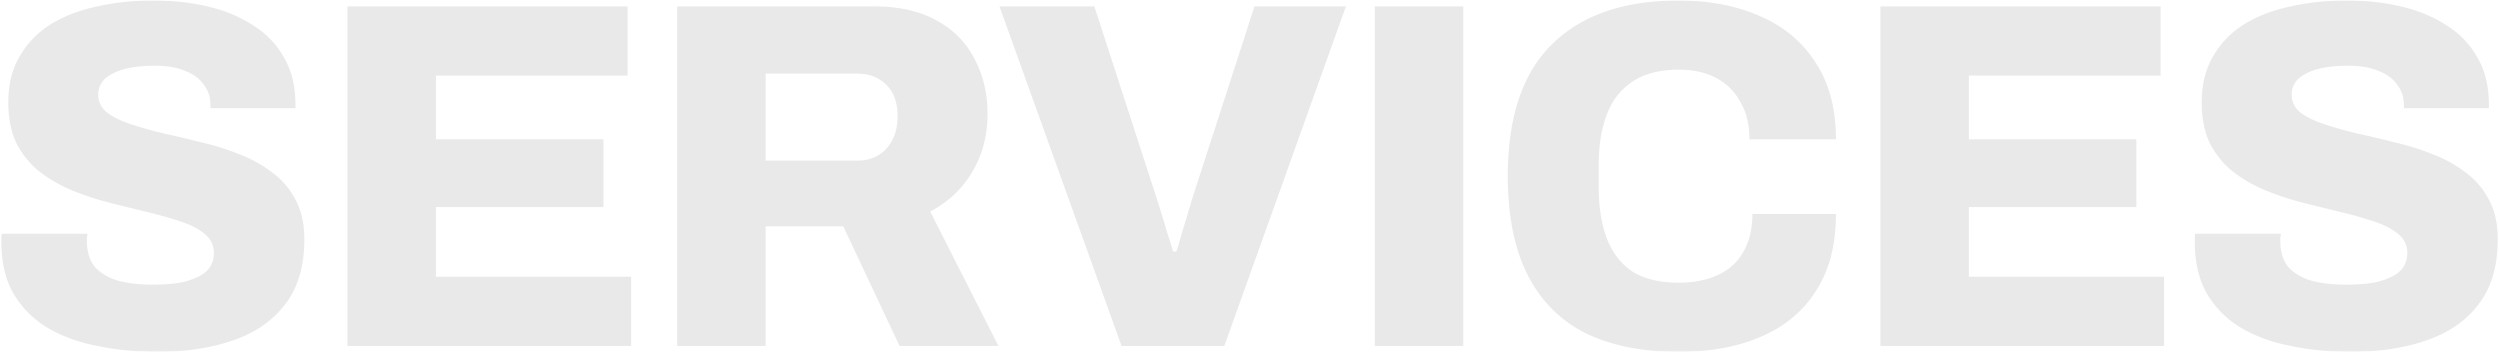 <svg xmlns="http://www.w3.org/2000/svg" width="860" height="121" fill="none"><mask id="a" width="860" height="121" x="0" y="0" maskUnits="userSpaceOnUse" style="mask-type:alpha"><path fill="red" d="M0 0h860v121H0z"/></mask><g mask="url(#a)"><path fill="#E9E9E9" d="M54.2 121.04q-11.05 0-20.74-2.04-9.69-1.87-17.17-6.29-7.31-4.42-11.56-11.56Q.48 93.84.48 83.3v-1.53q0-.85.17-1.36h29.41q0 .51-.17 1.36v1.19q0 5.44 2.72 8.84 2.89 3.23 7.99 4.76 5.1 1.36 11.9 1.36 3.74 0 6.97-.34t5.78-1.19 4.42-2.04q2.04-1.36 2.89-3.06 1.02-1.87 1.02-4.25 0-3.91-3.06-6.46-2.89-2.55-7.99-4.25-4.93-1.7-11.22-3.23t-13.09-3.23a98 98 0 0 1-13.09-4.25q-6.29-2.55-11.39-6.46-4.93-3.91-7.99-9.69-2.89-5.95-2.89-14.28 0-9.18 3.91-15.81 3.91-6.8 10.71-11.05 6.97-4.25 15.98-6.12Q42.47.17 52.67.17q10.03 0 18.7 2.04 8.84 2.04 15.64 6.46 6.8 4.25 10.54 10.88 3.91 6.46 4.08 15.64v2.04H72.39v-1.19q0-3.91-2.21-6.8-2.04-3.06-6.29-4.76-4.25-1.87-10.54-1.87T42.64 23.8q-4.25 1.19-6.63 3.4-2.21 2.21-2.21 5.27 0 3.74 2.89 6.12 3.06 2.38 8.16 4.08t11.39 3.23q6.29 1.36 12.92 3.06a83.7 83.7 0 0 1 13.09 4.08q6.29 2.38 11.39 6.29a26.5 26.5 0 0 1 7.99 9.35q3.06 5.61 3.06 13.6 0 13.94-6.63 22.44-6.46 8.5-18.02 12.41-11.39 3.91-25.84 3.91m65.325-2.04V2.21h96.39v23.8h-65.96v21.93h57.63v23.29h-57.63V95.2h67.15V119zm113.427 0V2.21h67.83q12.92 0 21.59 4.93 8.67 4.76 12.92 13.26 4.42 8.33 4.42 18.7 0 11.22-5.27 20.06-5.1 8.67-14.45 13.6l23.46 46.24h-34l-19.38-41.14h-26.69V119zm30.43-63.75h31.45q6.29 0 10.03-4.08 3.91-4.25 3.91-11.22 0-4.59-1.7-7.82t-4.76-4.93q-3.06-1.87-7.48-1.87h-31.45zM385.81 119 343.82 2.21h32.64l21.42 65.96q.68 2.04 1.7 5.44 1.02 3.23 2.04 6.8 1.19 3.4 1.87 6.12h1.19a94 94 0 0 0 1.7-5.78q1.02-3.4 2.04-6.63 1.02-3.4 1.7-5.78l21.42-66.13h31.45L421.17 119zm87.128 0V2.21h30.43V119zm104.567 2.04q-18.87 0-32.13-6.46-13.09-6.63-19.89-20.06t-6.8-34q0-30.26 15.13-45.22Q549.115.17 577.505.17q15.81 0 28.05 5.44 12.24 5.27 19.04 15.98 6.97 10.54 6.97 26.35h-29.75q0-7.48-3.06-12.75-2.89-5.44-8.33-8.33-5.27-2.89-12.92-2.89-9.52 0-15.64 3.91t-9.01 11.22-2.89 17.68v7.65q0 10.37 2.89 17.85 2.89 7.31 8.84 11.22 6.12 3.74 15.64 3.74 8.16 0 13.77-2.72 5.78-2.72 8.67-7.99 3.06-5.44 3.06-12.92h28.73q0 15.81-6.8 26.35-6.63 10.54-18.87 15.81-12.07 5.27-28.39 5.27m69.352-2.04V2.21h96.39v23.8h-65.96v21.93h57.63v23.29h-57.63V95.2h67.15V119zm161.877 2.04q-11.05 0-20.74-2.04-9.69-1.87-17.17-6.29-7.31-4.42-11.56-11.56-4.25-7.31-4.25-17.85v-1.53q0-.85.17-1.36h29.41q0 .51-.17 1.36v1.19q0 5.44 2.72 8.84 2.89 3.23 7.99 4.76 5.1 1.36 11.9 1.36 3.74 0 6.97-.34t5.78-1.19 4.42-2.04q2.04-1.36 2.89-3.06 1.02-1.87 1.02-4.25 0-3.91-3.06-6.46-2.89-2.55-7.99-4.25-4.929-1.7-11.22-3.23-6.29-1.53-13.09-3.23a98 98 0 0 1-13.09-4.25q-6.29-2.55-11.39-6.46-4.93-3.91-7.99-9.69-2.89-5.95-2.89-14.28 0-9.18 3.91-15.81 3.91-6.8 10.71-11.05 6.97-4.25 15.98-6.12 9.01-2.04 19.21-2.04 10.03 0 18.7 2.04 8.84 2.04 15.64 6.46 6.8 4.25 10.54 10.88 3.91 6.46 4.08 15.64v2.04h-29.24v-1.19q0-3.91-2.21-6.8-2.04-3.06-6.29-4.76-4.25-1.87-10.54-1.87t-10.71 1.19q-4.25 1.19-6.63 3.4-2.21 2.21-2.21 5.27 0 3.74 2.89 6.12 3.06 2.38 8.16 4.08t11.39 3.23q6.29 1.36 12.92 3.06a83.6 83.6 0 0 1 13.09 4.08q6.29 2.38 11.39 6.29a26.5 26.5 0 0 1 7.99 9.35q3.06 5.61 3.06 13.6 0 13.94-6.63 22.44-6.46 8.5-18.02 12.41-11.39 3.91-25.84 3.91"/></g></svg>